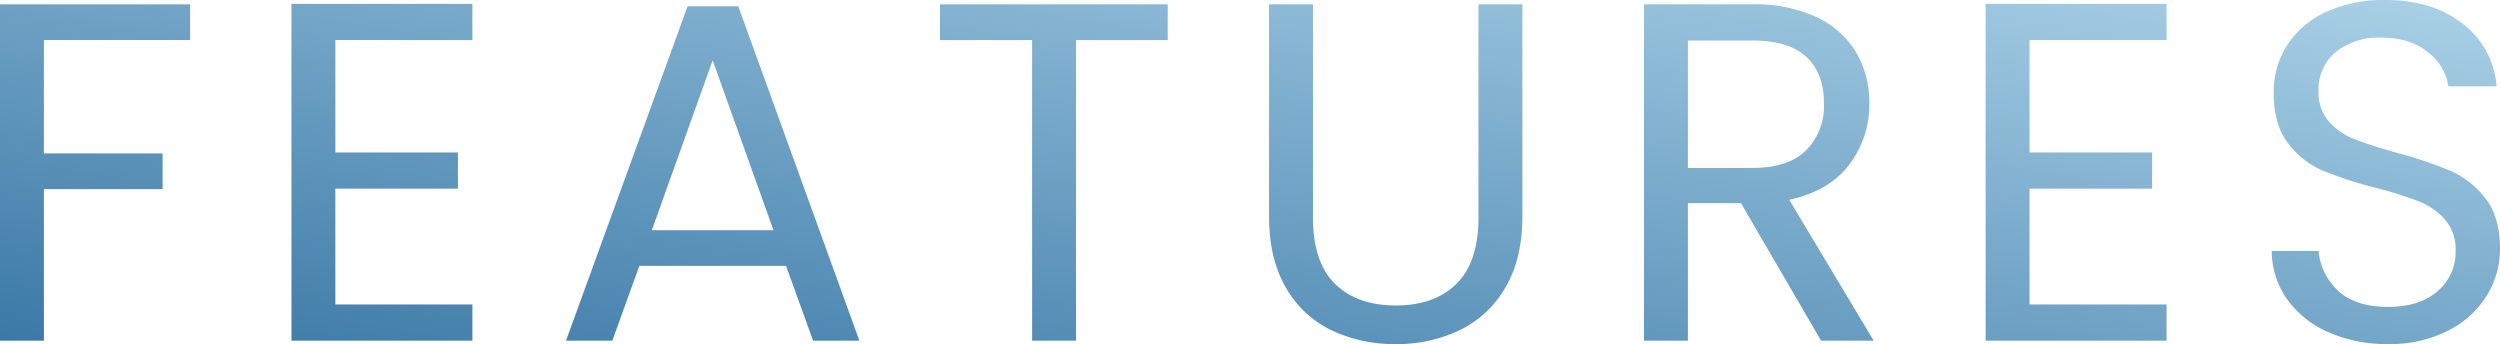 <svg xmlns="http://www.w3.org/2000/svg" xmlns:xlink="http://www.w3.org/1999/xlink" width="497.375" height="68.447" viewBox="0 0 497.375 68.447">
  <defs>
    <linearGradient id="linear-gradient" x1="1" y1="-0.08" x2="0" y2="1" gradientUnits="objectBoundingBox">
      <stop offset="0" stop-color="#bde0f2"/>
      <stop offset="1" stop-color="#3a78a6"/>
    </linearGradient>
  </defs>
  <path id="パス_1173" data-name="パス 1173" d="M45.216-66.912v7.1H16.128v22.56H39.744v7.1H16.128V0H7.392V-66.912Zm28.9,7.1V-37.44H98.5v7.2H74.112V-7.2h27.264V0h-36V-67.008h36v7.2ZM163.776-14.88H134.592L129.216,0H120l24.192-66.528h10.08L178.368,0h-9.216Zm-2.5-7.1-12.1-33.792-12.1,33.792Zm78.432-44.928v7.1h-18.24V0h-8.736V-59.808H194.4v-7.1Zm28.9,0v42.336q0,8.928,4.368,13.248t12.144,4.32q7.68,0,12.048-4.32t4.368-13.248V-66.912h8.736v42.24q0,8.352-3.36,14.064a21.091,21.091,0,0,1-9.072,8.5A28.868,28.868,0,0,1,285.024.672a28.867,28.867,0,0,1-12.816-2.784,20.806,20.806,0,0,1-9.024-8.5q-3.312-5.712-3.312-14.064v-42.24ZM369.7,0,353.76-27.36H343.2V0h-8.736V-66.912h21.6A28.676,28.676,0,0,1,368.88-64.32a18.049,18.049,0,0,1,7.824,7.008,19.538,19.538,0,0,1,2.592,10.08,19.691,19.691,0,0,1-3.984,12.192q-3.984,5.28-11.952,7.008L380.16,0ZM343.2-34.368h12.864q7.1,0,10.656-3.5a12.555,12.555,0,0,0,3.552-9.36q0-5.952-3.5-9.216t-10.7-3.264H343.2Zm67.968-25.44V-37.44h24.384v7.2H411.168V-7.2h27.264V0h-36V-67.008h36v7.2ZM482.5.672A28.619,28.619,0,0,1,470.64-1.68a19.757,19.757,0,0,1-8.208-6.528,16.725,16.725,0,0,1-3.072-9.648h9.312a12.262,12.262,0,0,0,3.888,7.92Q475.968-6.72,482.5-6.72q6.24,0,9.84-3.12a10.125,10.125,0,0,0,3.6-8.016,9.1,9.1,0,0,0-2.112-6.24,13.492,13.492,0,0,0-5.28-3.648A82.5,82.5,0,0,0,480-30.432a75.247,75.247,0,0,1-10.608-3.456,17.084,17.084,0,0,1-6.816-5.424q-2.832-3.7-2.832-9.936a17.217,17.217,0,0,1,2.784-9.7,18.136,18.136,0,0,1,7.824-6.528,27.547,27.547,0,0,1,11.568-2.3q9.408,0,15.408,4.7a17.377,17.377,0,0,1,6.768,12.48h-9.6a10.356,10.356,0,0,0-4.032-6.768q-3.552-2.928-9.408-2.928a13.63,13.63,0,0,0-8.928,2.832,9.669,9.669,0,0,0-3.456,7.92,8.583,8.583,0,0,0,2.064,5.952,13.306,13.306,0,0,0,5.088,3.5q3.024,1.2,8.5,2.736a79.8,79.8,0,0,1,10.656,3.6,17.774,17.774,0,0,1,6.912,5.472q2.88,3.7,2.88,10.032a17.616,17.616,0,0,1-2.592,9.216,19.053,19.053,0,0,1-7.68,7.008A25.344,25.344,0,0,1,482.5.672Z" transform="translate(-7.393 67.775)" fill="url(#linear-gradient)"/>
</svg>
